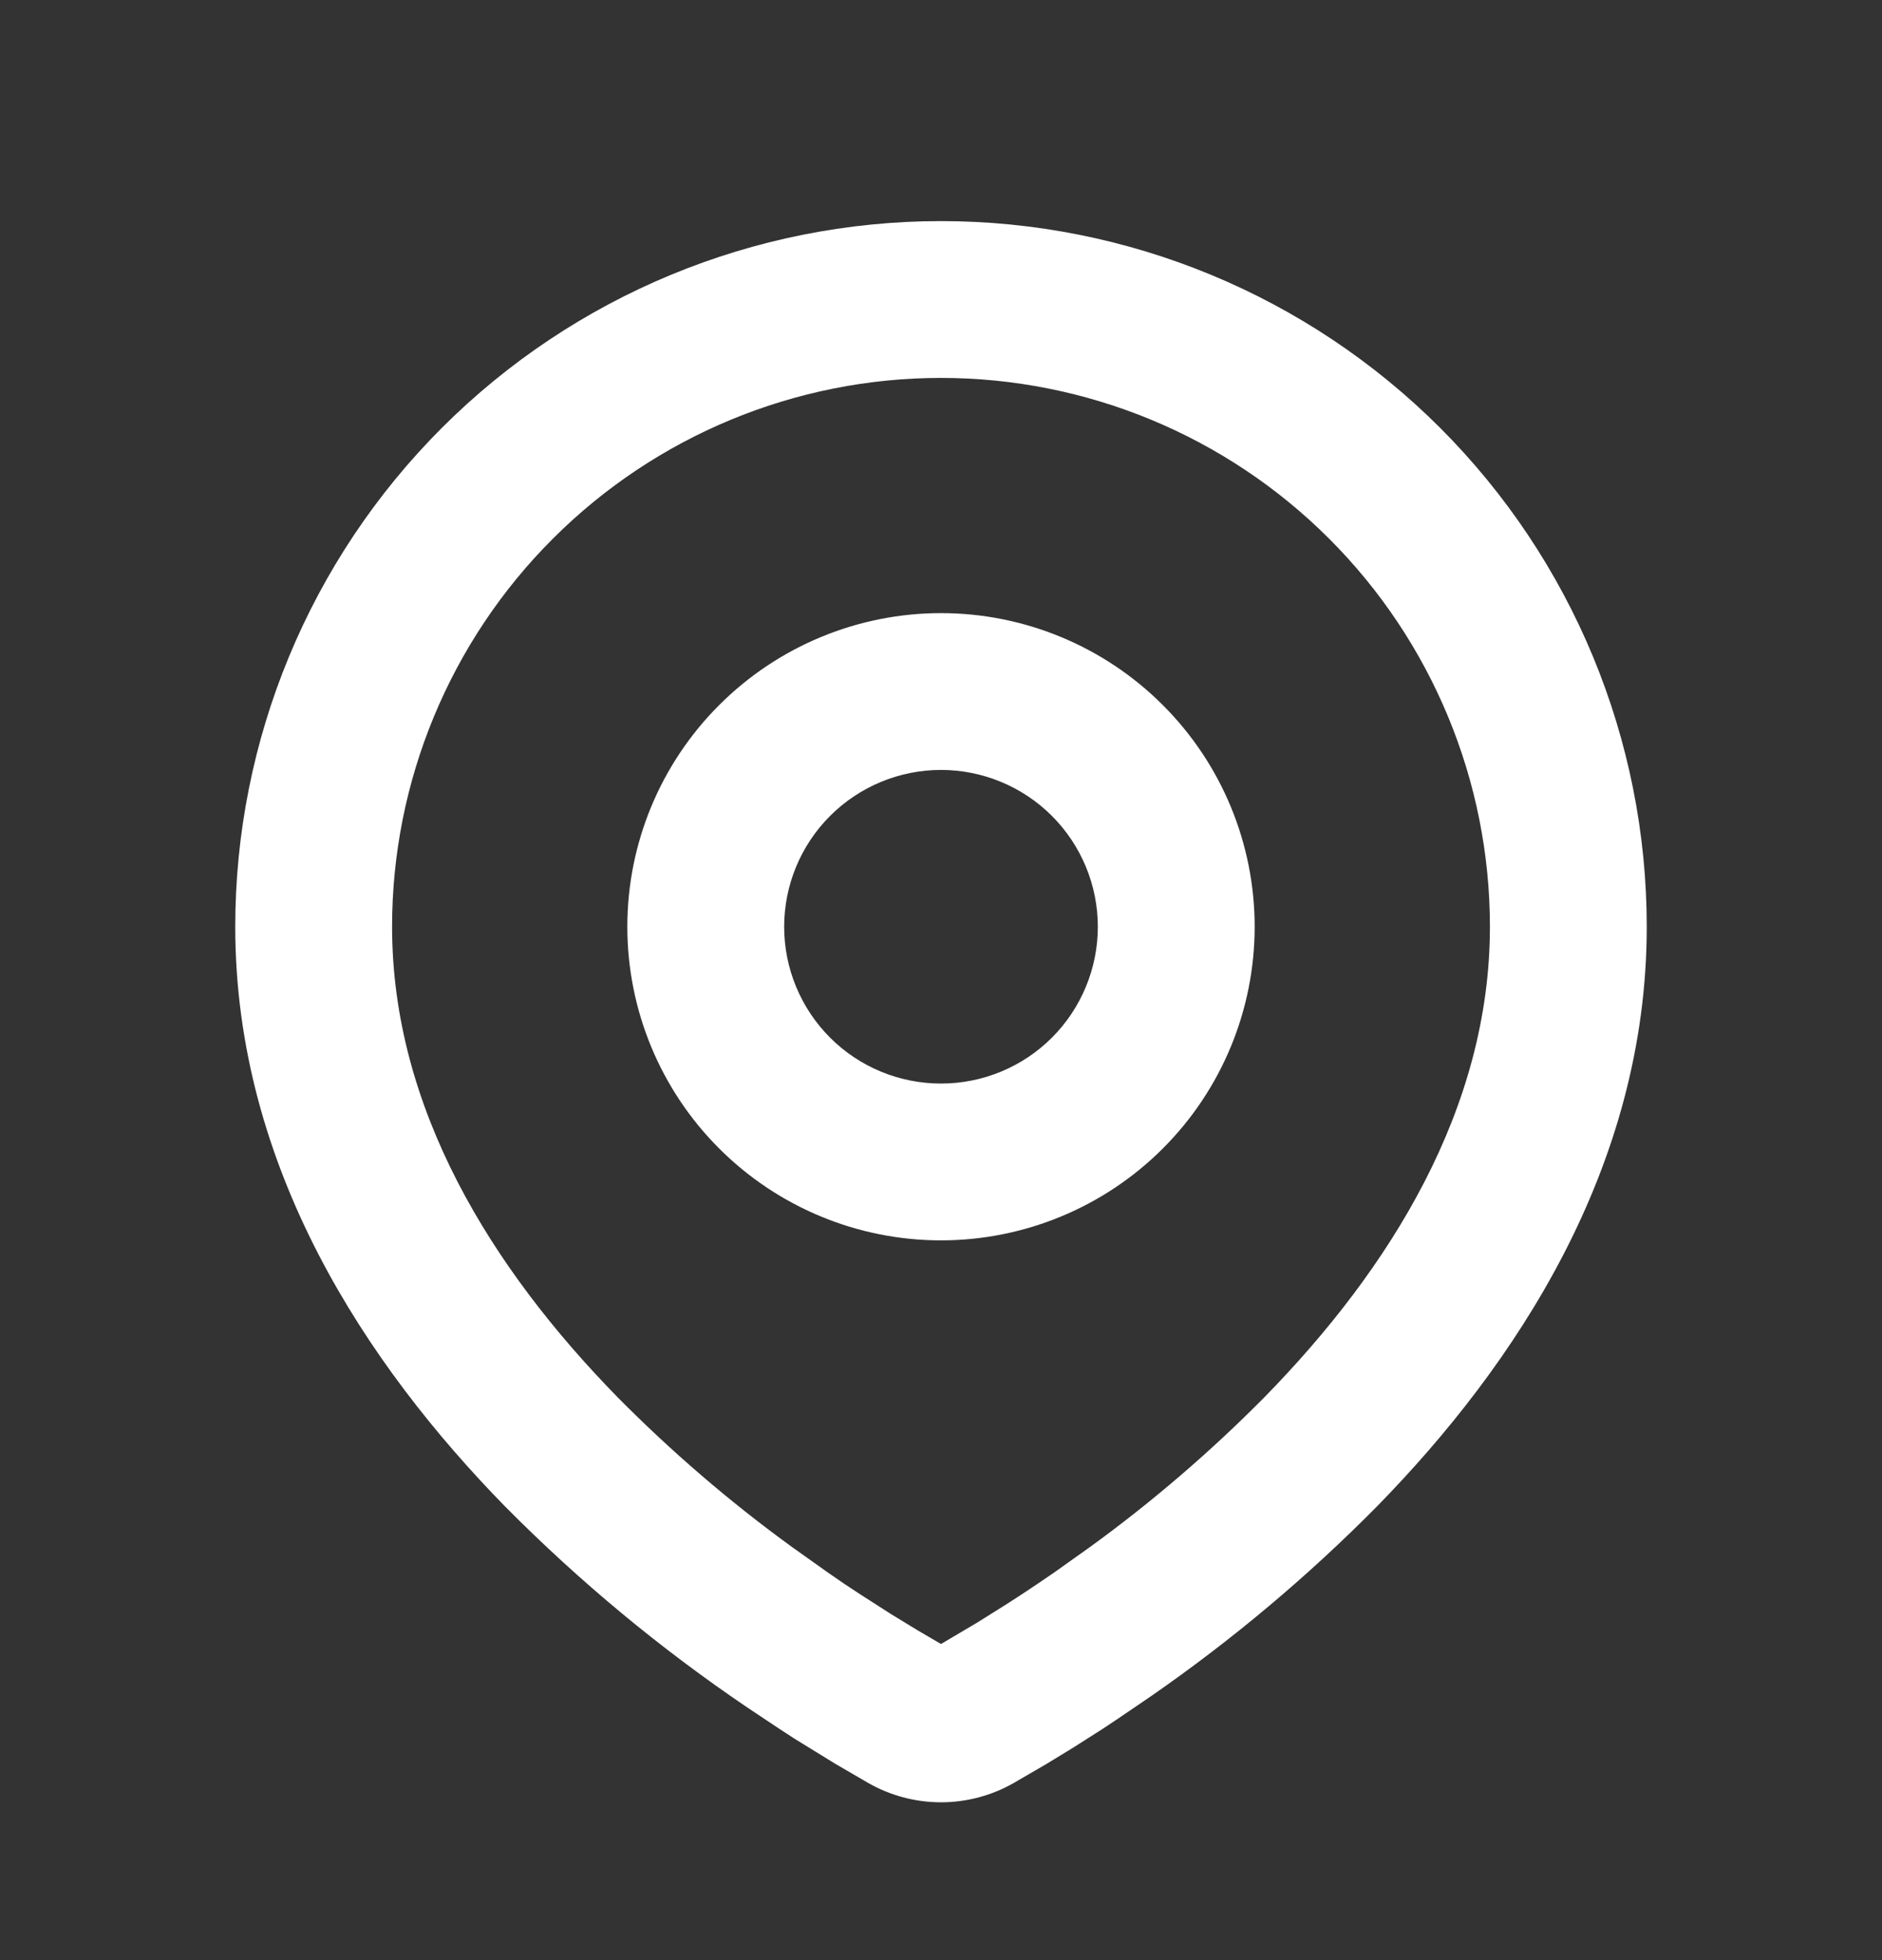 <svg width="24" height="25" viewBox="0 0 24 25" fill="none" xmlns="http://www.w3.org/2000/svg">
<rect x="0" y="0" width="24" height="25" fill="#333333" stroke="none"/>
<path fill-rule="evenodd" clip-rule="evenodd" d="M12 2.82C14.387 2.82 16.676 3.769 18.364 5.456C20.052 7.144 21 9.433 21 11.82C21 14.894 19.324 17.41 17.558 19.215C16.676 20.107 15.713 20.916 14.682 21.631L14.256 21.921L14.056 22.054L13.679 22.294L13.343 22.499L12.927 22.741C12.645 22.902 12.325 22.987 12 22.987C11.675 22.987 11.355 22.902 11.073 22.741L10.657 22.499L10.137 22.179L9.945 22.054L9.535 21.781C8.423 21.029 7.387 20.169 6.442 19.215C4.676 17.409 3 14.894 3 11.82C3 9.433 3.948 7.144 5.636 5.456C7.324 3.769 9.613 2.82 12 2.82ZM12 4.82C10.143 4.82 8.363 5.558 7.05 6.871C5.737 8.183 5 9.964 5 11.82C5 14.142 6.272 16.18 7.871 17.816C8.559 18.512 9.302 19.151 10.093 19.726L10.551 20.052C10.699 20.156 10.841 20.252 10.978 20.34L11.368 20.59L11.711 20.799L12 20.968L12.455 20.699L12.822 20.469C13.017 20.345 13.226 20.206 13.449 20.052L13.907 19.726C14.698 19.151 15.441 18.512 16.129 17.816C17.728 16.181 19 14.142 19 11.82C19 9.964 18.262 8.183 16.95 6.871C15.637 5.558 13.857 4.82 12 4.82ZM12 7.82C13.061 7.82 14.078 8.242 14.828 8.992C15.579 9.742 16 10.759 16 11.82C16 12.881 15.579 13.899 14.828 14.649C14.078 15.399 13.061 15.82 12 15.82C10.939 15.82 9.922 15.399 9.172 14.649C8.421 13.899 8 12.881 8 11.82C8 10.759 8.421 9.742 9.172 8.992C9.922 8.242 10.939 7.82 12 7.82ZM12 9.82C11.47 9.82 10.961 10.031 10.586 10.406C10.211 10.781 10 11.29 10 11.82C10 12.351 10.211 12.86 10.586 13.235C10.961 13.61 11.47 13.82 12 13.82C12.53 13.82 13.039 13.61 13.414 13.235C13.789 12.86 14 12.351 14 11.82C14 11.29 13.789 10.781 13.414 10.406C13.039 10.031 12.53 9.82 12 9.82Z" fill="white"/>
</svg>
